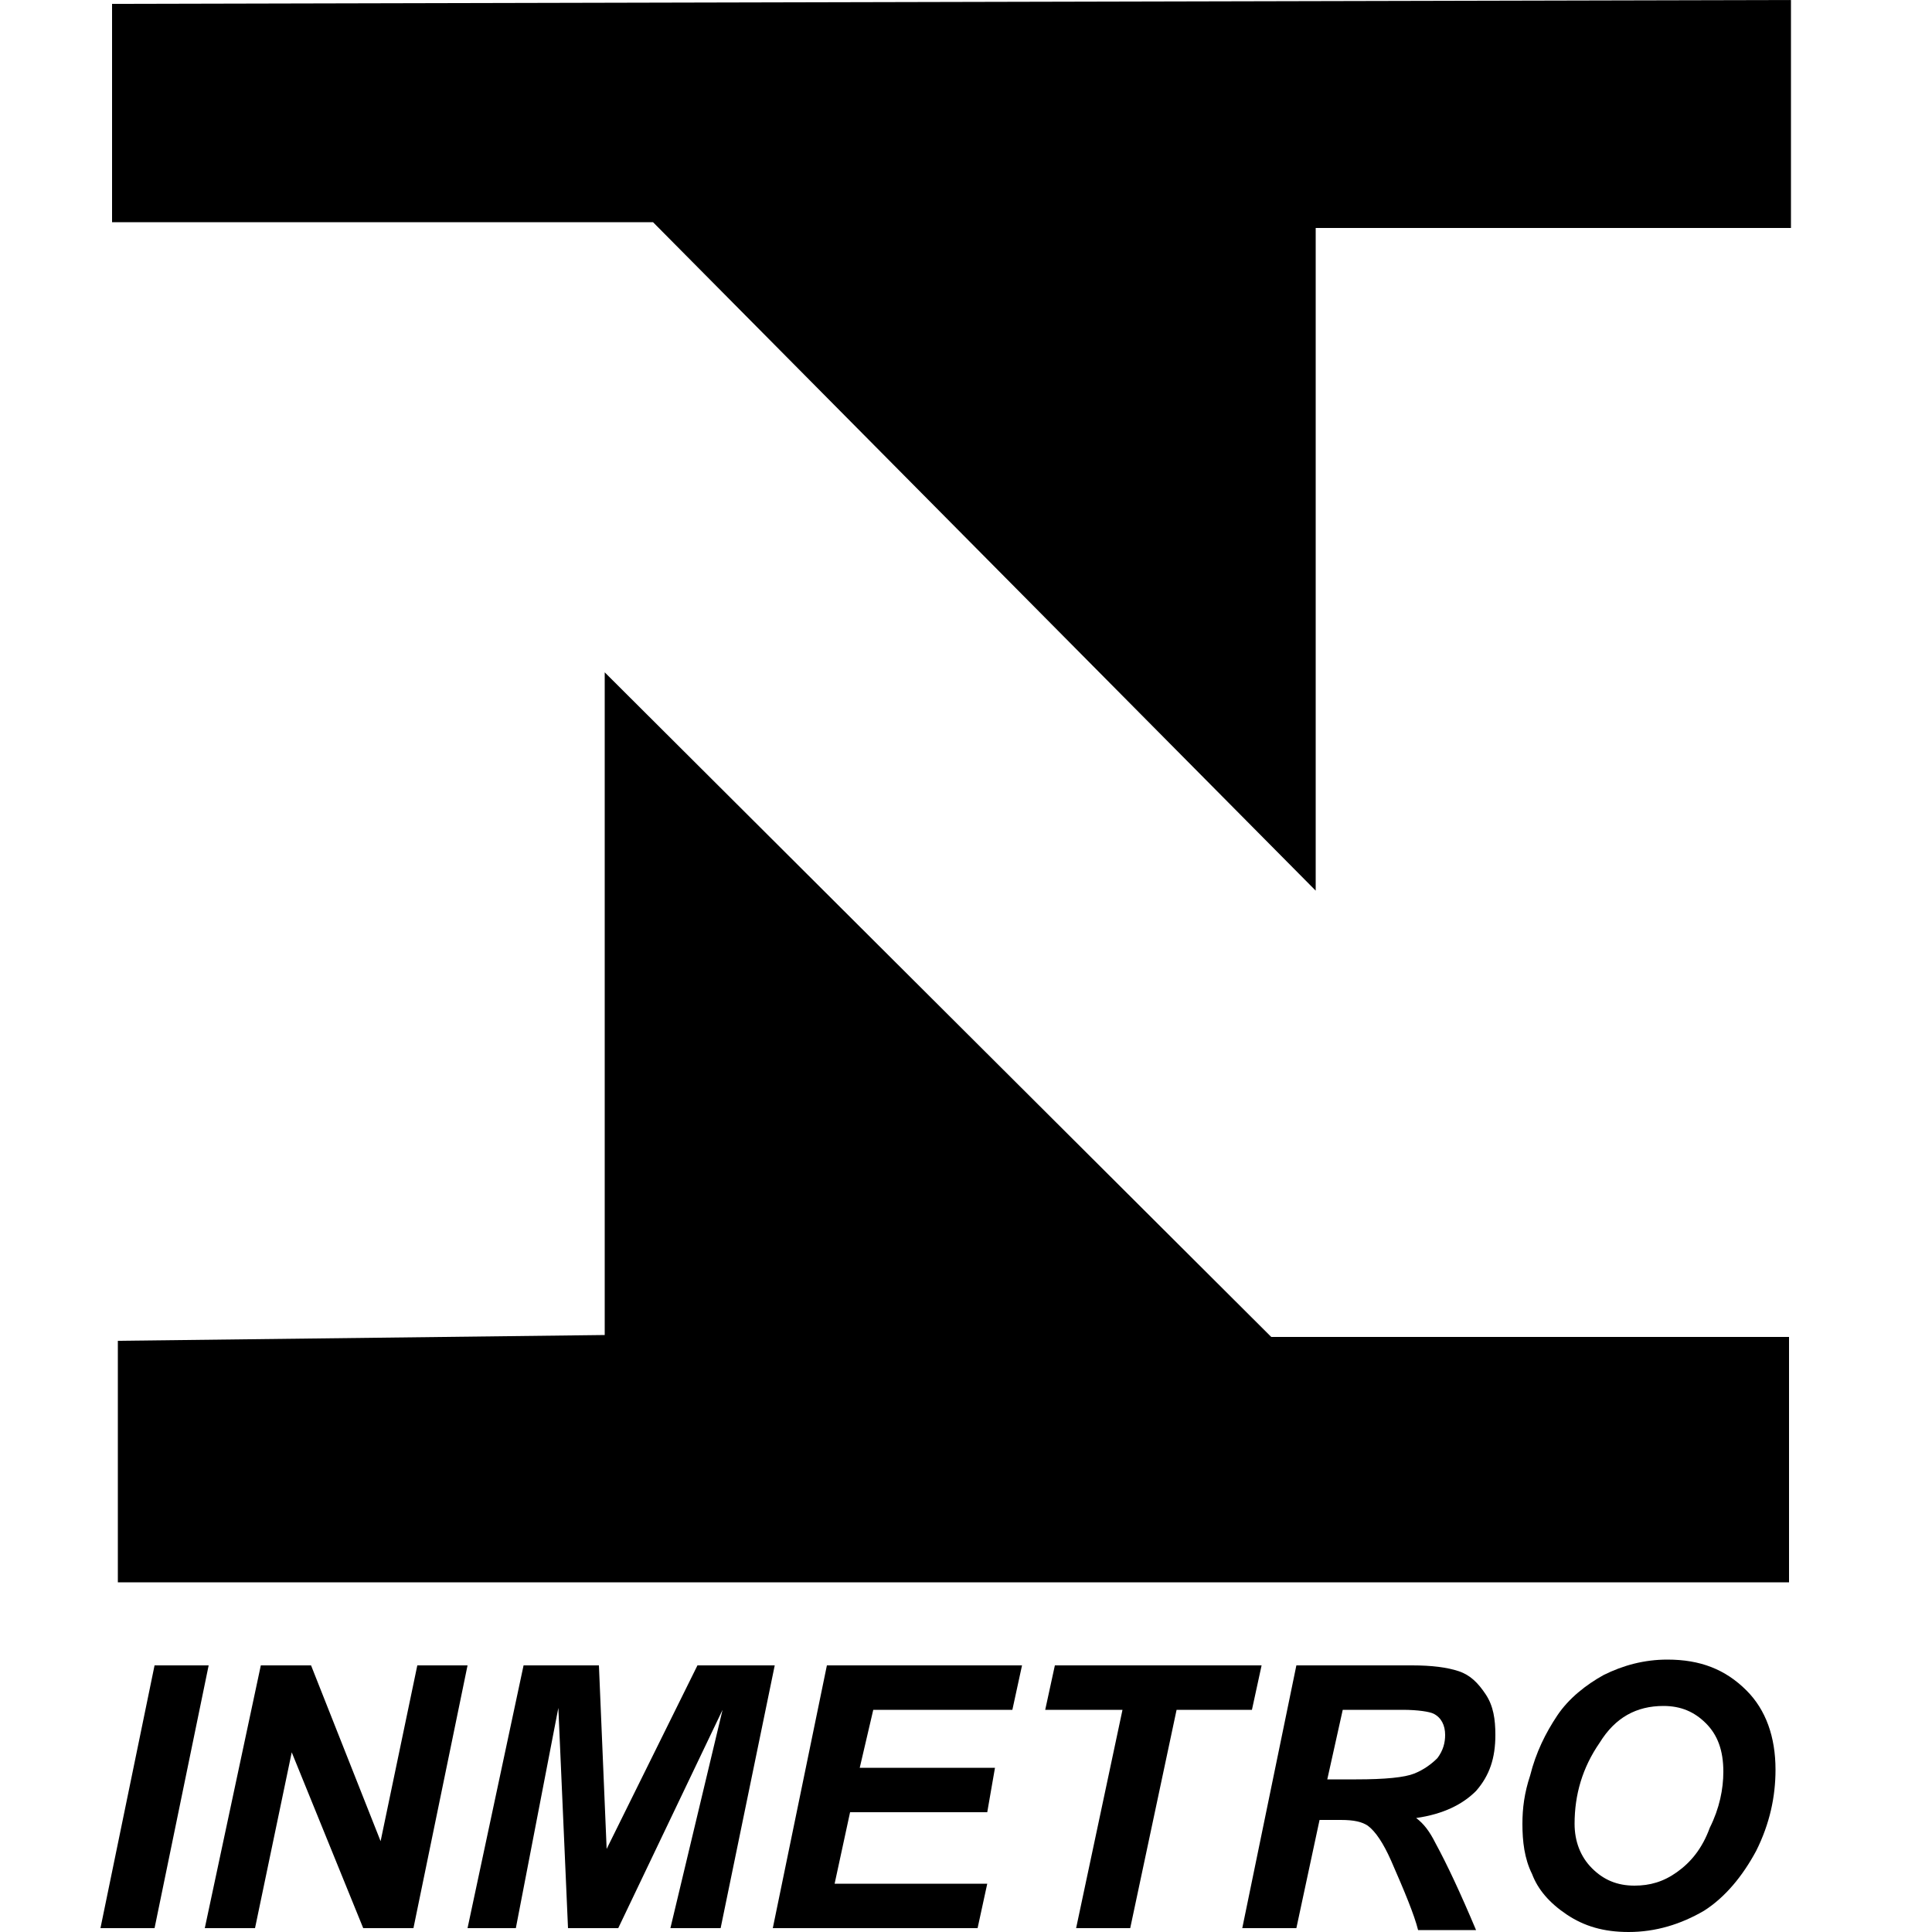 <?xml version="1.0" encoding="utf-8"?>
<!-- Generator: Adobe Illustrator 25.2.0, SVG Export Plug-In . SVG Version: 6.00 Build 0)  -->
<svg version="1.1" id="Livello_1" xmlns="http://www.w3.org/2000/svg" xmlns:xlink="http://www.w3.org/1999/xlink" x="0px" y="0px"
	 viewBox="0 0 100 100" style="enable-background:new 0 0 100 100;" xml:space="preserve">
<g>
	<polygon points="5.8,0.2 5.8,11.5 33.8,11.5 68.1,46.1 68.1,11.8 92.7,11.8 92.7,0 	"/>
	<polyline points="31.3,69.1 31.3,34.8 65.8,69.2 92.6,69.2 92.6,81.9 6.1,81.9 6.1,69.4 	"/>
	<polygon points="5.2,99.8 8,86.2 10.8,86.2 8,99.8 	"/>
	<polygon points="21.4,99.8 18.8,99.8 15.1,90.7 13.2,99.8 10.6,99.8 13.5,86.2 16.1,86.2 19.7,95.3 21.6,86.2 24.2,86.2 	"/>
	<polygon points="32,99.8 29.4,99.8 28.9,88.4 26.7,99.8 24.2,99.8 27.1,86.2 31,86.2 31.4,95.7 36.1,86.2 40.1,86.2 37.3,99.8 
		34.7,99.8 37.4,88.5 	"/>
	<polygon points="40,99.8 42.8,86.2 52.9,86.2 52.4,88.5 45.2,88.5 44.5,91.5 51.5,91.5 51.1,93.8 44,93.8 43.2,97.5 51.1,97.5 
		50.6,99.8 	"/>
	<polygon points="58.5,99.8 55.7,99.8 58.1,88.5 54.1,88.5 54.6,86.2 65.3,86.2 64.8,88.5 60.9,88.5 	"/>
	<path d="M67.1,99.8h-2.8l2.8-13.6h6c1,0,1.8,0.1,2.4,0.3c0.6,0.2,1,0.6,1.4,1.2c0.4,0.6,0.5,1.3,0.5,2.1c0,1.2-0.3,2.1-1,2.9
		c-0.7,0.7-1.7,1.2-3.1,1.4c0.4,0.3,0.7,0.7,1,1.3c0.6,1.1,1.3,2.6,2.1,4.5h-3c-0.2-0.8-0.7-2-1.4-3.6c-0.4-0.9-0.8-1.5-1.2-1.8
		c-0.3-0.2-0.7-0.3-1.4-0.3h-1.1L67.1,99.8z M68.7,92.1h1.5c1.5,0,2.5-0.1,3-0.3c0.5-0.2,0.9-0.5,1.2-0.8c0.3-0.4,0.4-0.8,0.4-1.2
		c0-0.5-0.2-0.9-0.6-1.1c-0.2-0.1-0.8-0.2-1.6-0.2h-3.1L68.7,92.1z"/>
	<path d="M78.8,94.4c0-0.8,0.1-1.6,0.4-2.5c0.3-1.2,0.8-2.2,1.4-3.1c0.6-0.9,1.5-1.6,2.4-2.1c1-0.5,2.1-0.8,3.3-0.8
		c1.7,0,3,0.5,4.1,1.6c1,1,1.5,2.4,1.5,4.1c0,1.4-0.3,2.8-1,4.2c-0.7,1.3-1.6,2.4-2.7,3.1c-1.2,0.7-2.5,1.1-3.9,1.1
		c-1.3,0-2.3-0.3-3.2-0.9c-0.9-0.6-1.5-1.3-1.8-2.1C78.9,96.2,78.8,95.3,78.8,94.4 M81.5,94.4c0,0.9,0.3,1.7,0.9,2.3
		c0.6,0.6,1.3,0.9,2.2,0.9c0.8,0,1.5-0.2,2.2-0.7c0.7-0.5,1.3-1.2,1.7-2.3c0.5-1,0.7-2,0.7-2.9c0-1.1-0.3-1.9-0.9-2.5
		c-0.6-0.6-1.3-0.9-2.2-0.9c-1.4,0-2.5,0.6-3.3,1.9C81.9,91.5,81.5,92.9,81.5,94.4"/>
</g>
</svg>
